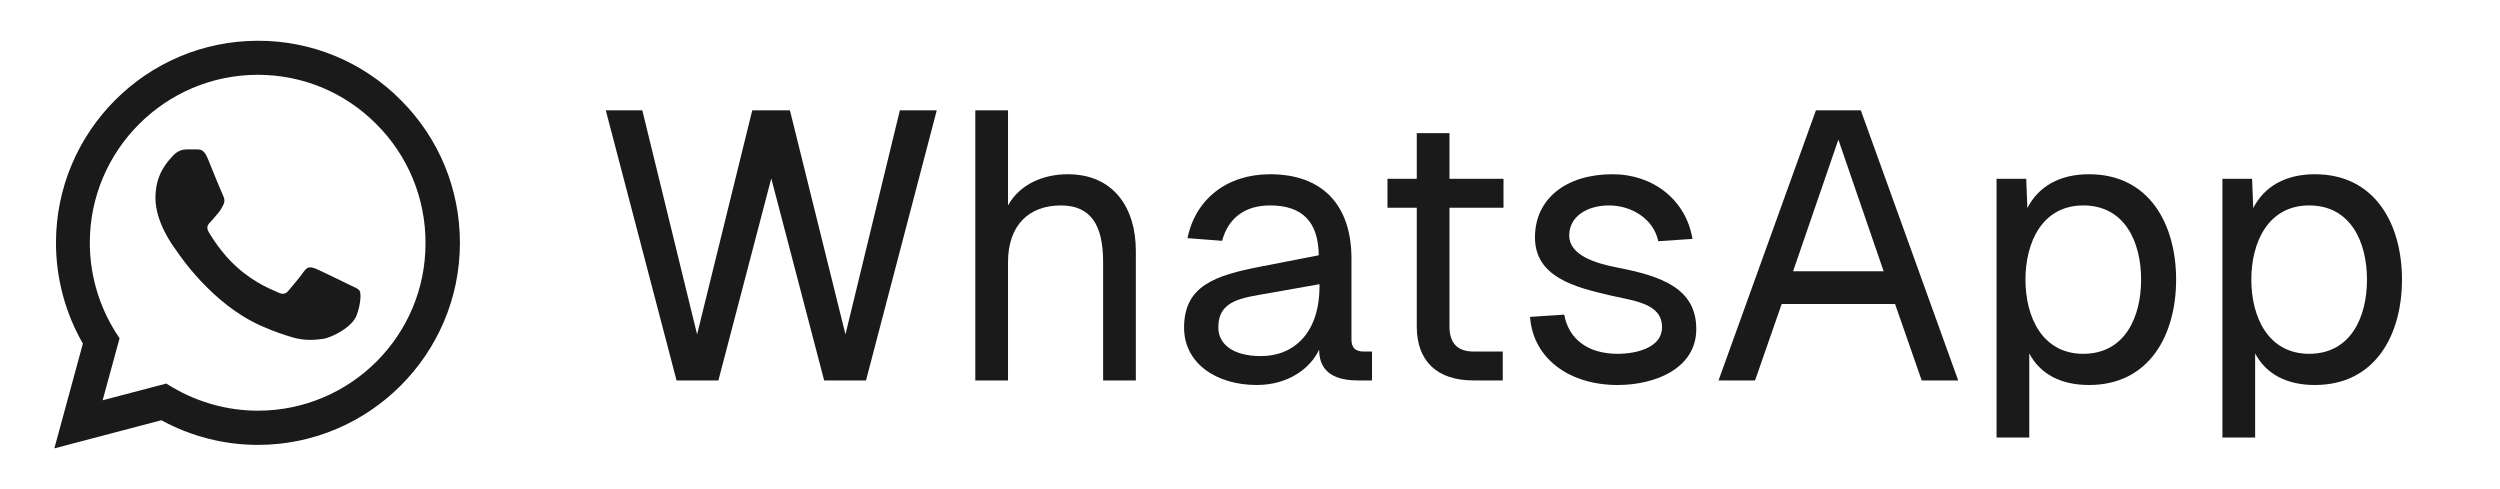 <svg xmlns="http://www.w3.org/2000/svg" fill="none" viewBox="0 0 92 18" height="18" width="92">
<path fill="#1A1A1A" d="M14.75 3.683C14.062 2.988 13.243 2.438 12.341 2.063C11.438 1.688 10.47 1.497 9.492 1.5C5.397 1.5 2.06 4.838 2.06 8.933C2.06 10.245 2.405 11.52 3.05 12.645L2 16.5L5.938 15.465C7.025 16.058 8.248 16.372 9.492 16.372C13.588 16.372 16.925 13.035 16.925 8.94C16.925 6.953 16.152 5.085 14.75 3.683ZM9.492 15.113C8.383 15.113 7.295 14.812 6.343 14.25L6.117 14.115L3.777 14.73L4.4 12.45L4.25 12.217C3.633 11.233 3.306 10.095 3.305 8.933C3.305 5.528 6.08 2.753 9.485 2.753C11.135 2.753 12.688 3.398 13.85 4.568C14.426 5.14 14.882 5.822 15.192 6.573C15.502 7.323 15.661 8.128 15.658 8.94C15.672 12.345 12.898 15.113 9.492 15.113ZM12.883 10.492C12.695 10.402 11.78 9.953 11.615 9.885C11.443 9.825 11.322 9.795 11.195 9.975C11.068 10.162 10.715 10.582 10.61 10.703C10.505 10.83 10.393 10.845 10.205 10.748C10.018 10.658 9.418 10.455 8.713 9.825C8.158 9.33 7.79 8.723 7.678 8.535C7.572 8.348 7.662 8.25 7.76 8.153C7.843 8.07 7.947 7.935 8.037 7.83C8.127 7.725 8.165 7.643 8.225 7.523C8.285 7.395 8.255 7.29 8.21 7.2C8.165 7.11 7.79 6.195 7.64 5.82C7.49 5.46 7.332 5.505 7.22 5.498H6.86C6.732 5.498 6.537 5.543 6.365 5.73C6.2 5.918 5.72 6.368 5.72 7.283C5.72 8.198 6.388 9.083 6.478 9.203C6.567 9.33 7.79 11.205 9.65 12.008C10.092 12.203 10.438 12.315 10.707 12.398C11.15 12.54 11.555 12.518 11.877 12.473C12.238 12.42 12.98 12.023 13.13 11.588C13.287 11.152 13.287 10.785 13.235 10.703C13.182 10.62 13.07 10.582 12.883 10.492Z"></path>
<path fill="#1A1A1A" d="M81.785 16.1V6.58H82.877L82.919 7.658C83.325 6.86 84.109 6.412 85.187 6.412C87.413 6.412 88.393 8.26 88.393 10.29C88.393 12.32 87.413 14.168 85.187 14.168C84.165 14.168 83.395 13.776 82.989 13.006V16.1H81.785ZM82.849 10.29C82.849 11.662 83.465 13.02 84.977 13.02C86.503 13.02 87.105 11.676 87.105 10.29C87.105 8.904 86.503 7.56 84.977 7.56C83.465 7.56 82.849 8.918 82.849 10.29Z"></path>
<path fill="#1A1A1A" d="M73.473 16.1V6.58H74.565L74.607 7.658C75.013 6.86 75.797 6.412 76.875 6.412C79.101 6.412 80.081 8.26 80.081 10.29C80.081 12.32 79.101 14.168 76.875 14.168C75.853 14.168 75.083 13.776 74.677 13.006V16.1H73.473ZM74.537 10.29C74.537 11.662 75.153 13.02 76.665 13.02C78.191 13.02 78.793 11.676 78.793 10.29C78.793 8.904 78.191 7.56 76.665 7.56C75.153 7.56 74.537 8.918 74.537 10.29Z"></path>
<path fill="#1A1A1A" d="M63.242 14L66.826 4.06H68.478L72.062 14H70.718L69.738 11.186H65.566L64.586 14H63.242ZM65.986 9.982H69.318L67.652 5.138L65.986 9.982Z"></path>
<path fill="#1A1A1A" d="M61.023 8.876C60.855 8.05 60.029 7.56 59.217 7.56C58.405 7.56 57.747 7.966 57.747 8.666C57.747 9.394 58.713 9.688 59.497 9.842C61.177 10.164 62.423 10.626 62.423 12.11C62.423 13.552 60.925 14.168 59.525 14.168C57.761 14.168 56.417 13.202 56.305 11.662L57.565 11.578C57.719 12.46 58.419 13.02 59.525 13.02C60.225 13.02 61.163 12.796 61.163 12.04C61.163 11.158 60.127 11.074 59.287 10.878C57.943 10.57 56.487 10.192 56.487 8.736C56.487 7.308 57.635 6.412 59.343 6.412C60.827 6.412 62.045 7.35 62.283 8.792L61.023 8.876Z"></path>
<path fill="#1A1A1A" d="M52.137 4.9H53.341V6.58H55.329V7.644H53.341V12.012C53.341 12.628 53.635 12.936 54.223 12.936H55.301V14H54.223C52.879 14 52.137 13.286 52.137 12.012V7.644H51.059V6.58H52.137V4.9Z"></path>
<path fill="#1A1A1A" d="M43.7 8.764C43.994 7.322 45.156 6.412 46.738 6.412C48.656 6.412 49.734 7.532 49.734 9.52V12.488C49.734 12.796 49.874 12.936 50.182 12.936H50.49V14H49.972C49.216 14 48.544 13.762 48.544 12.866C48.236 13.538 47.424 14.168 46.248 14.168C44.778 14.168 43.574 13.384 43.574 12.054C43.574 10.514 44.722 10.136 46.374 9.814L48.53 9.394C48.516 8.162 47.928 7.56 46.738 7.56C45.814 7.56 45.198 8.022 44.974 8.862L43.7 8.764ZM44.834 12.054C44.834 12.628 45.324 13.104 46.402 13.104C47.606 13.104 48.558 12.264 48.558 10.528V10.458L46.822 10.766C45.73 10.962 44.834 11.018 44.834 12.054Z"></path>
<path fill="#1A1A1A" d="M35.891 4.06H37.095V7.56C37.529 6.776 38.397 6.412 39.293 6.412C40.987 6.412 41.799 7.658 41.799 9.226V14H40.595V9.646C40.595 8.288 40.147 7.56 39.041 7.56C37.865 7.56 37.095 8.288 37.095 9.646V14H35.891V4.06Z"></path>
<path fill="#1A1A1A" d="M22.293 4.06H23.637L25.653 12.306L27.683 4.06H29.069L31.113 12.306L33.115 4.06H34.473L31.869 14H30.329L28.383 6.566L26.437 14H24.897L22.293 4.06Z"></path>
</svg>

